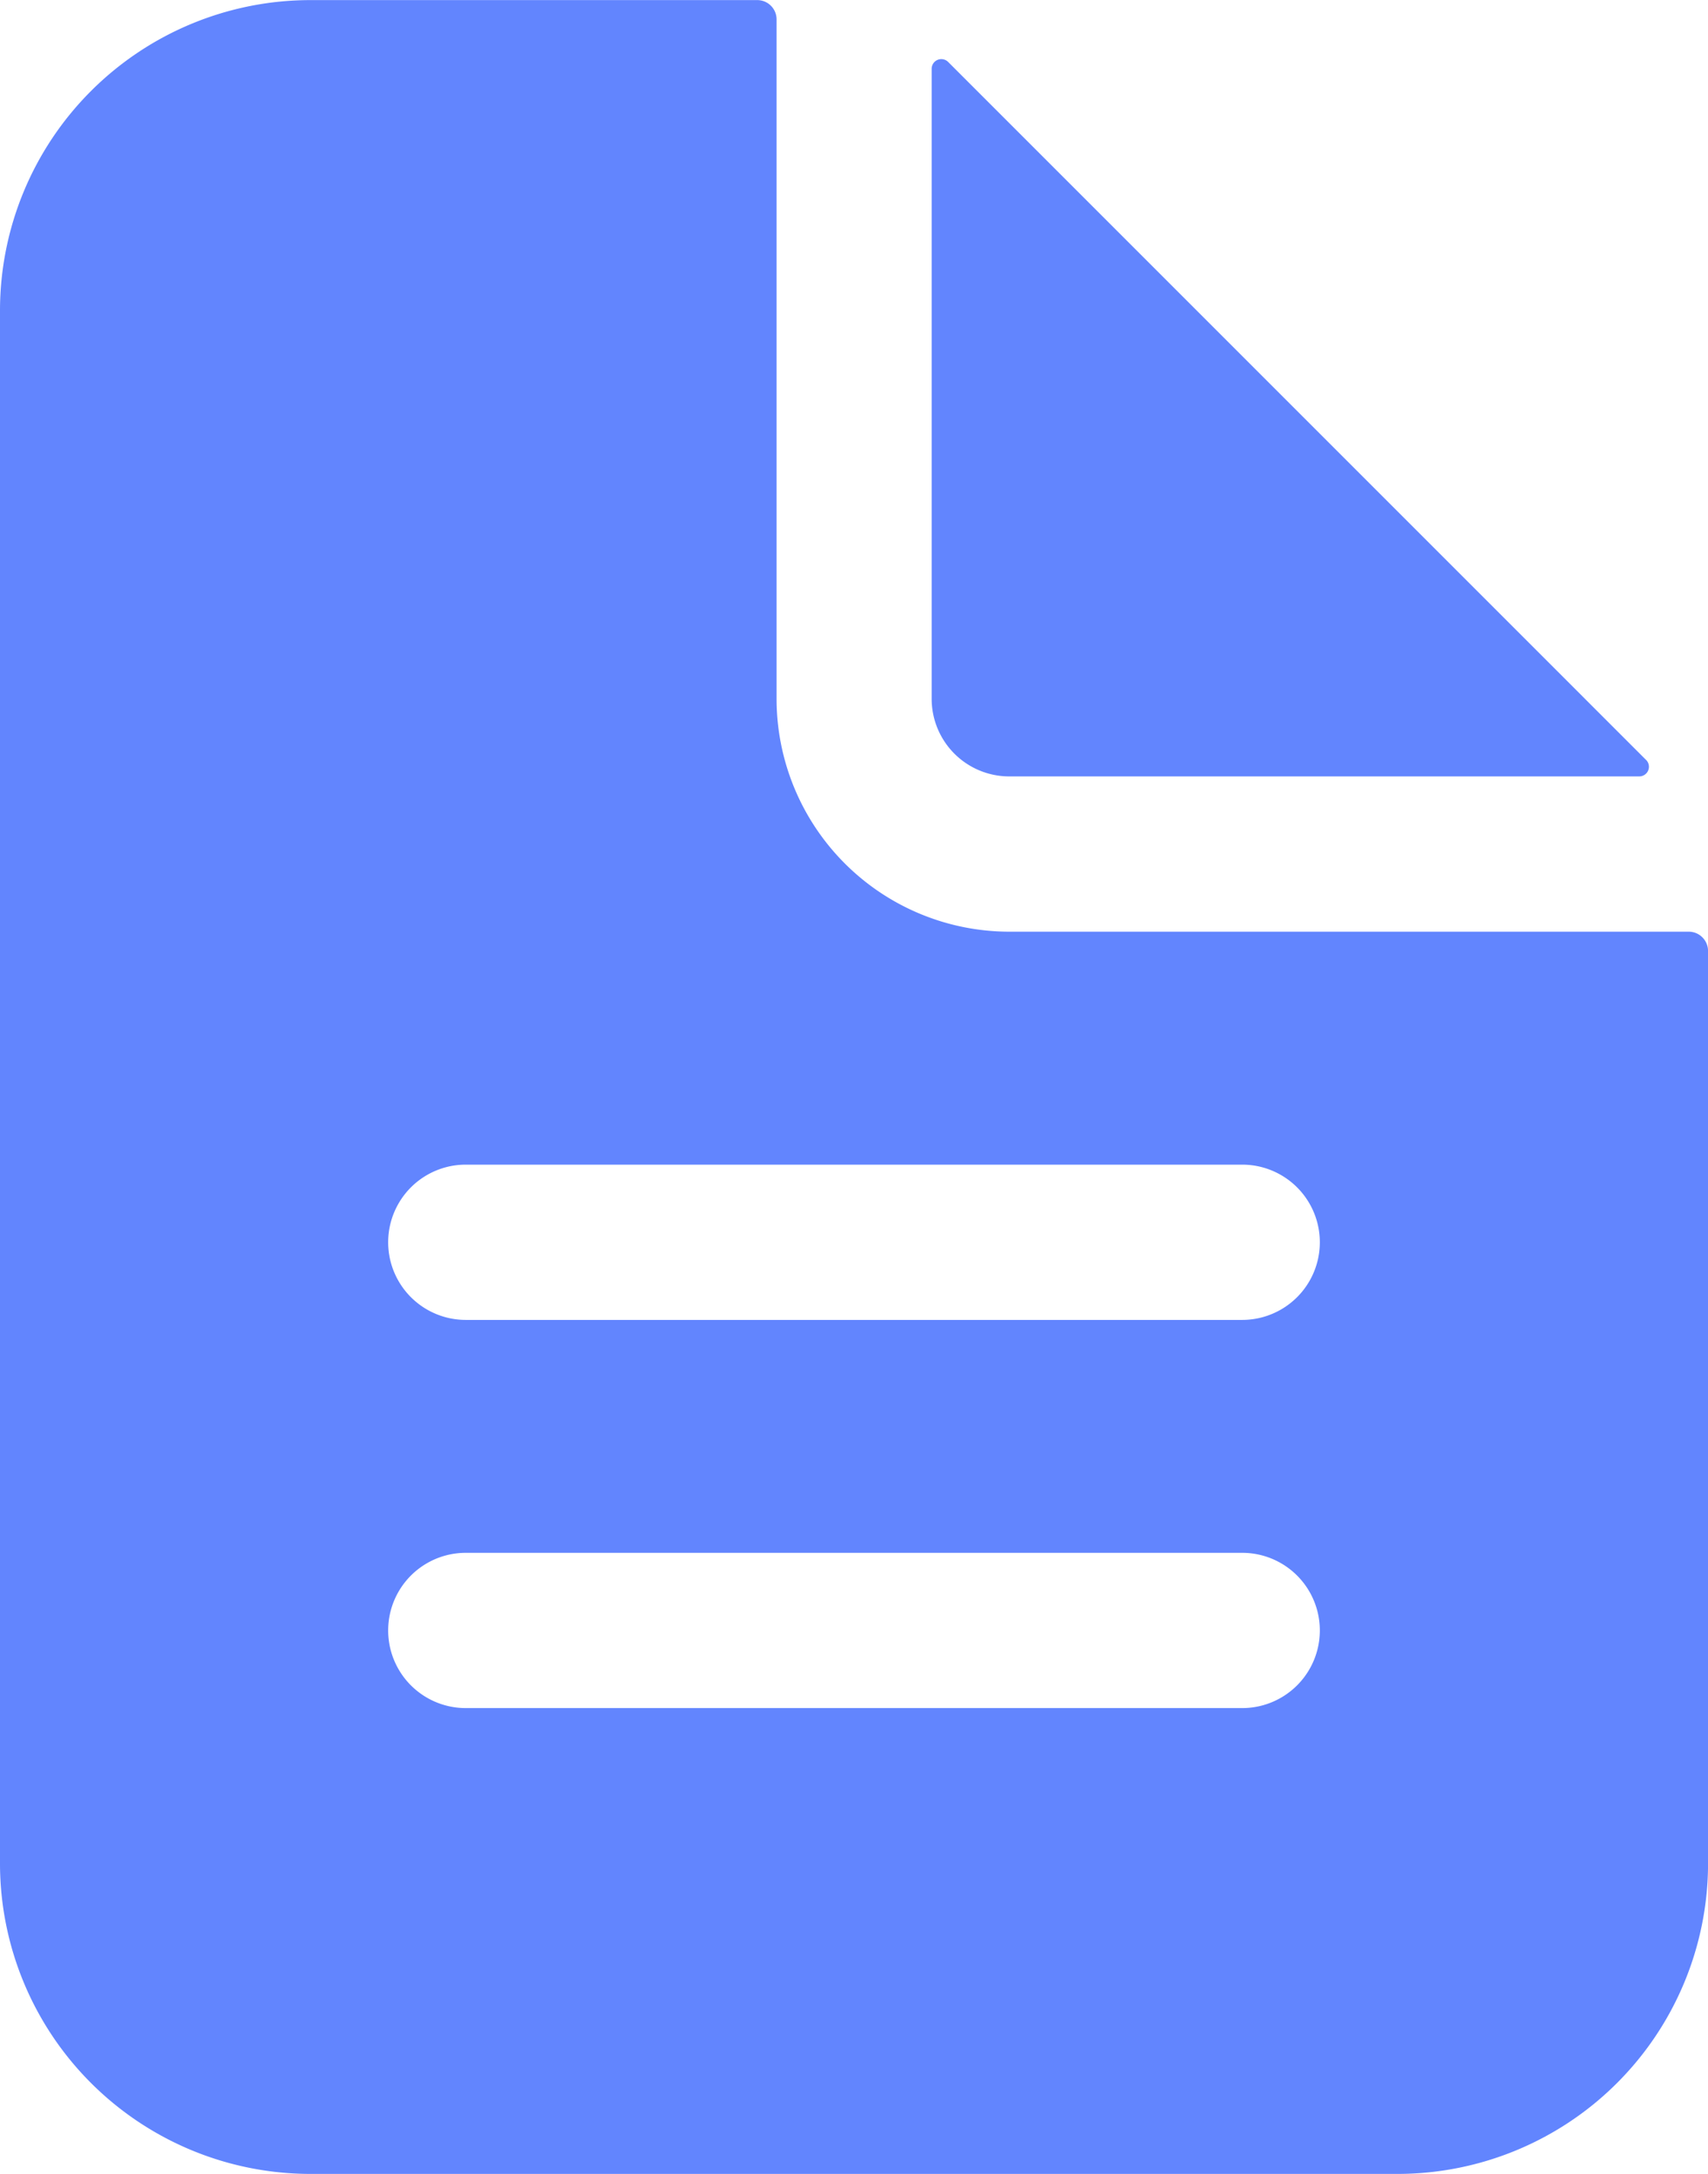 <svg xmlns="http://www.w3.org/2000/svg" width="35.355" height="44.998" viewBox="0 0 35.355 44.998">
  <g id="Icon_ion-document-text" data-name="Icon ion-document-text" transform="translate(-5.625 -2.25)">
    <path id="パス_166" data-name="パス 166" d="M40.579,21.535H26.517A4.821,4.821,0,0,1,21.7,16.714V2.652a.4.4,0,0,0-.4-.4H12.053A6.428,6.428,0,0,0,5.625,8.678V40.82a6.428,6.428,0,0,0,6.428,6.428h22.5a6.428,6.428,0,0,0,6.428-6.428V21.937A.4.4,0,0,0,40.579,21.535ZM31.338,37.606H15.267a1.607,1.607,0,1,1,0-3.214H31.338a1.607,1.607,0,1,1,0,3.214Zm0-8.035H15.267a1.607,1.607,0,0,1,0-3.214H31.338a1.607,1.607,0,0,1,0,3.214Z" transform="translate(0 0)" fill="#6285fe"/>
    <path id="パス_167" data-name="パス 167" d="M33.912,17.611,19.468,3.166a.2.2,0,0,0-.343.142V16.346a1.607,1.607,0,0,0,1.607,1.607H33.77a.2.2,0,0,0,.142-.343Z" transform="translate(5.785 0.368)" fill="#6285fe"/>
  </g>
</svg>
